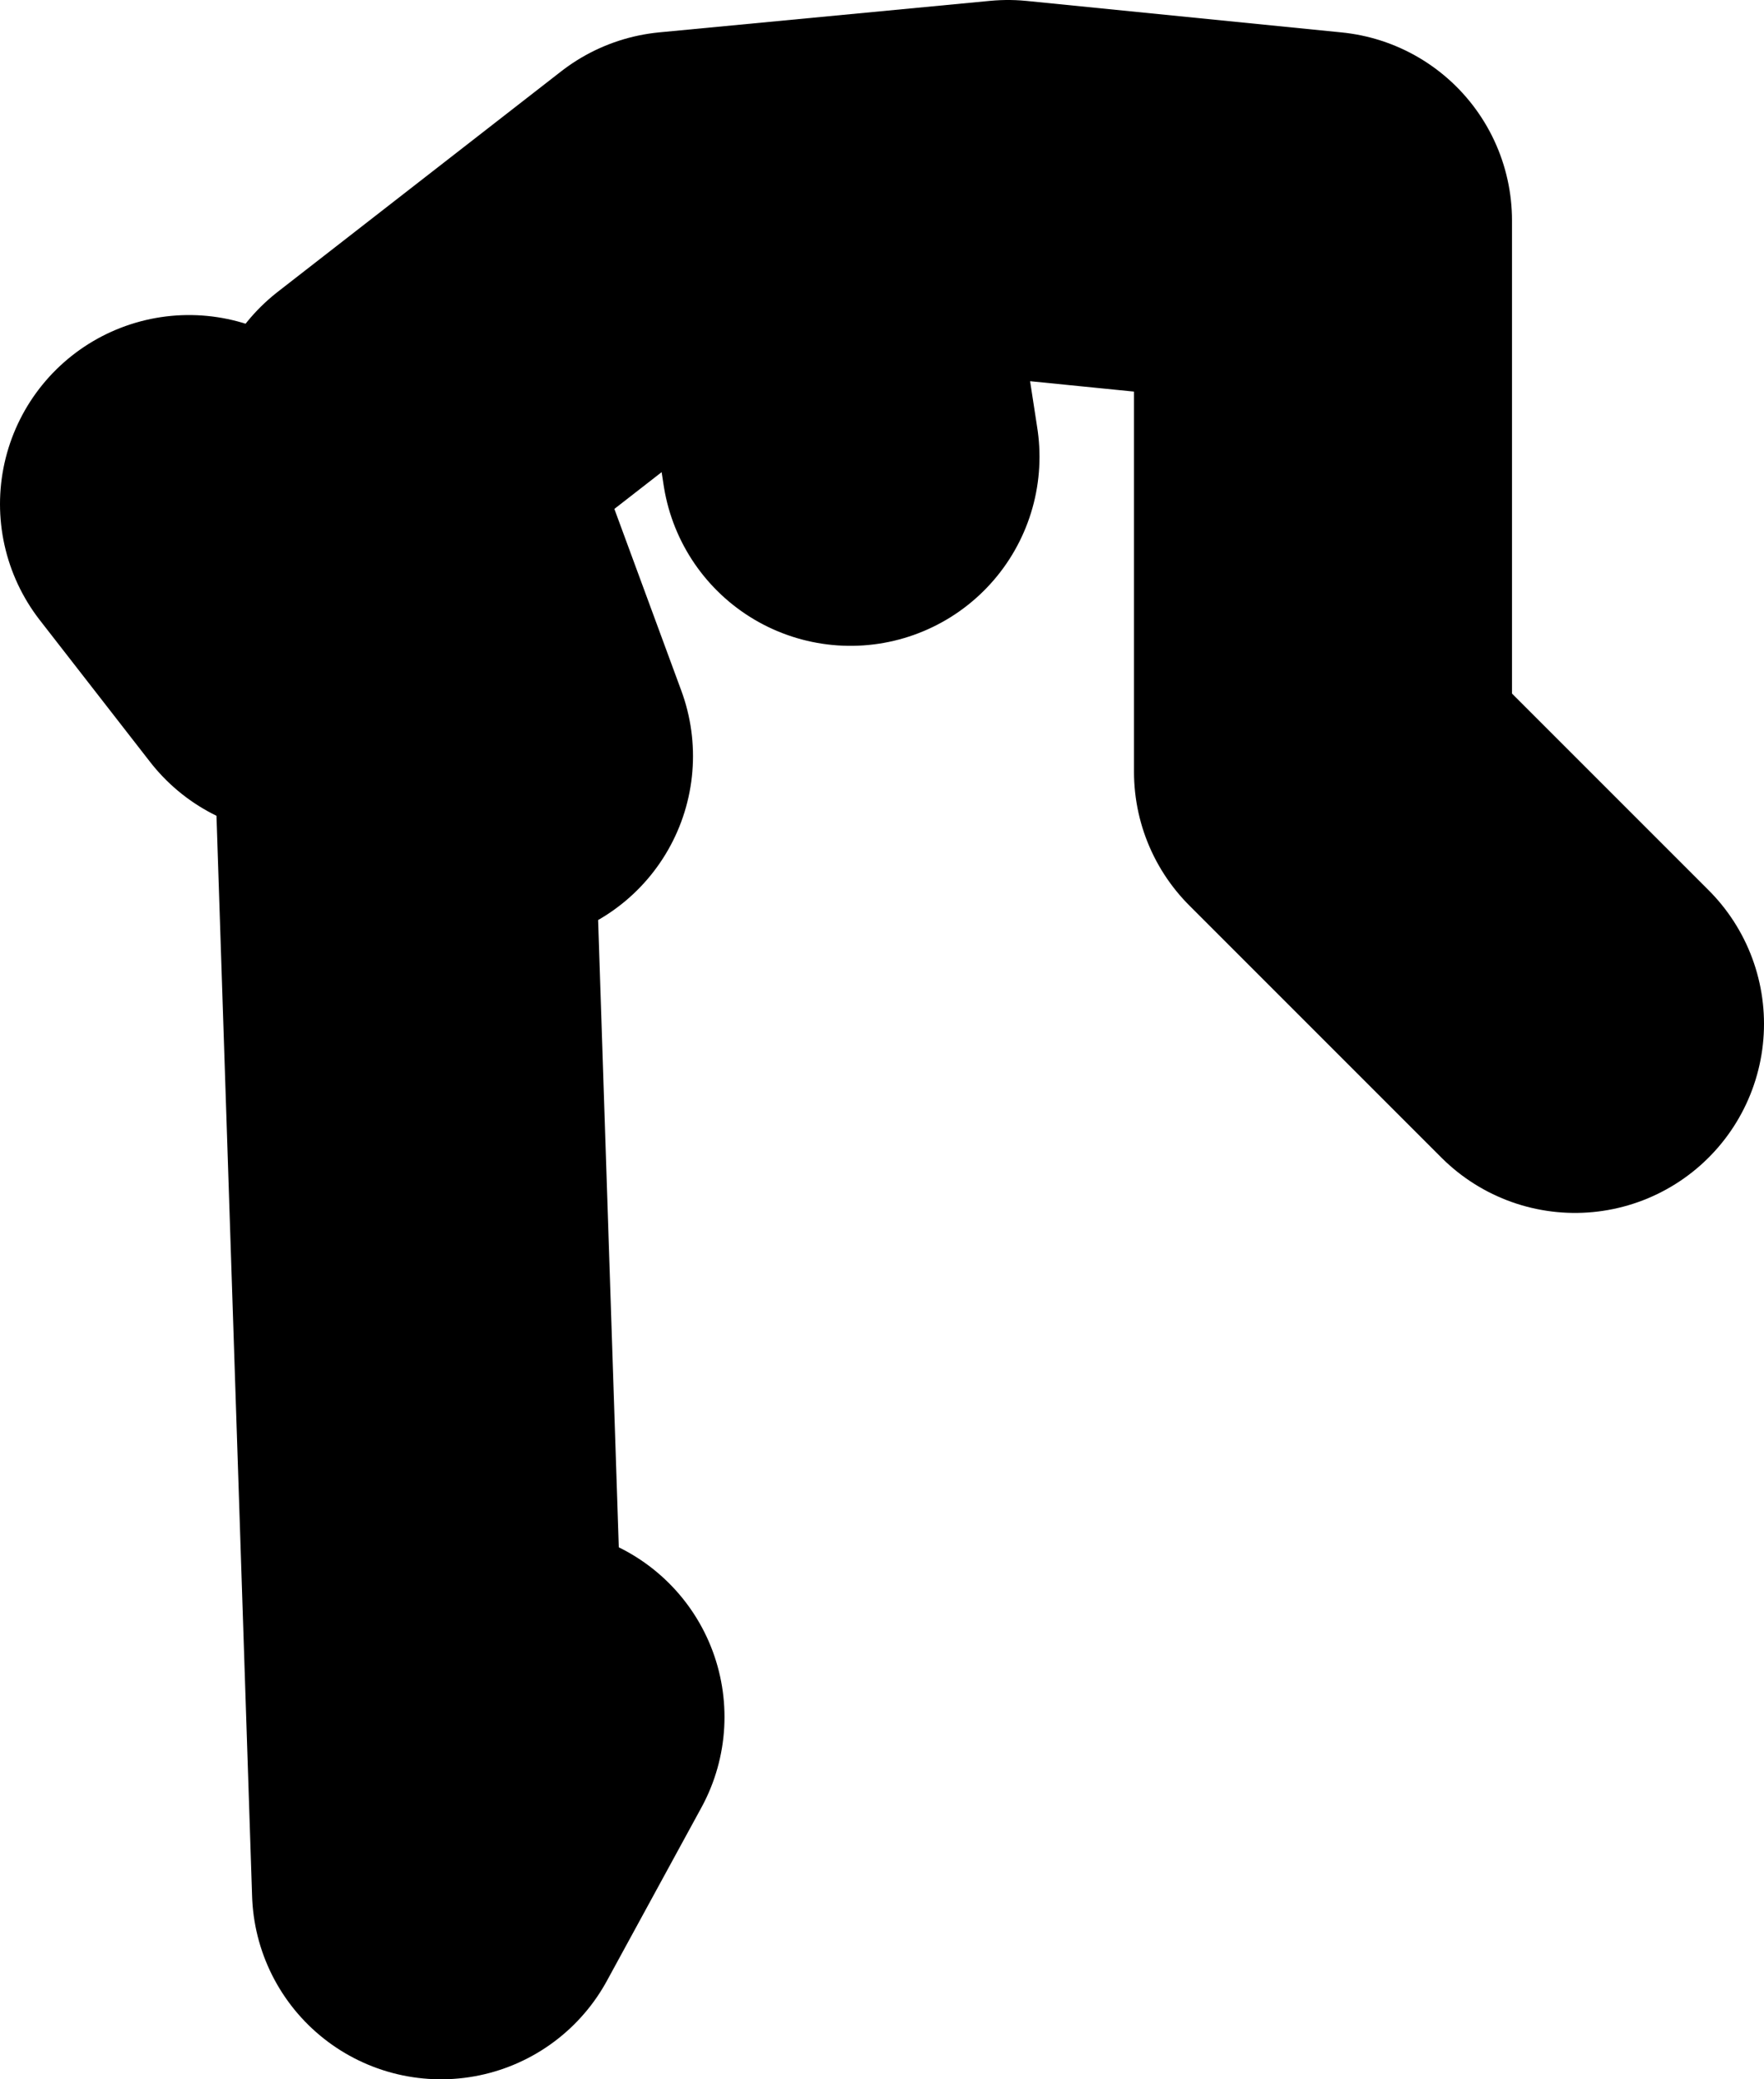 <?xml version="1.0" encoding="UTF-8" standalone="no"?>
<svg xmlns:xlink="http://www.w3.org/1999/xlink" height="33.0px" width="28.0px" xmlns="http://www.w3.org/2000/svg">
  <g transform="matrix(1.0, 0.0, 0.0, 1.0, -119.5, 2.9)">
    <path d="M132.5 1.1 L133.0 4.35 M128.0 24.35 L126.5 27.1 125.75 4.35 127.5 9.1 M122.5 5.1 L124.25 7.35 M125.75 4.1 L130.25 0.6 135.5 0.1 140.5 0.6 140.5 9.35 144.5 13.35" fill="none" stroke="#000000" stroke-linecap="round" stroke-linejoin="round" stroke-width="6.0"/>
  </g>
</svg>

